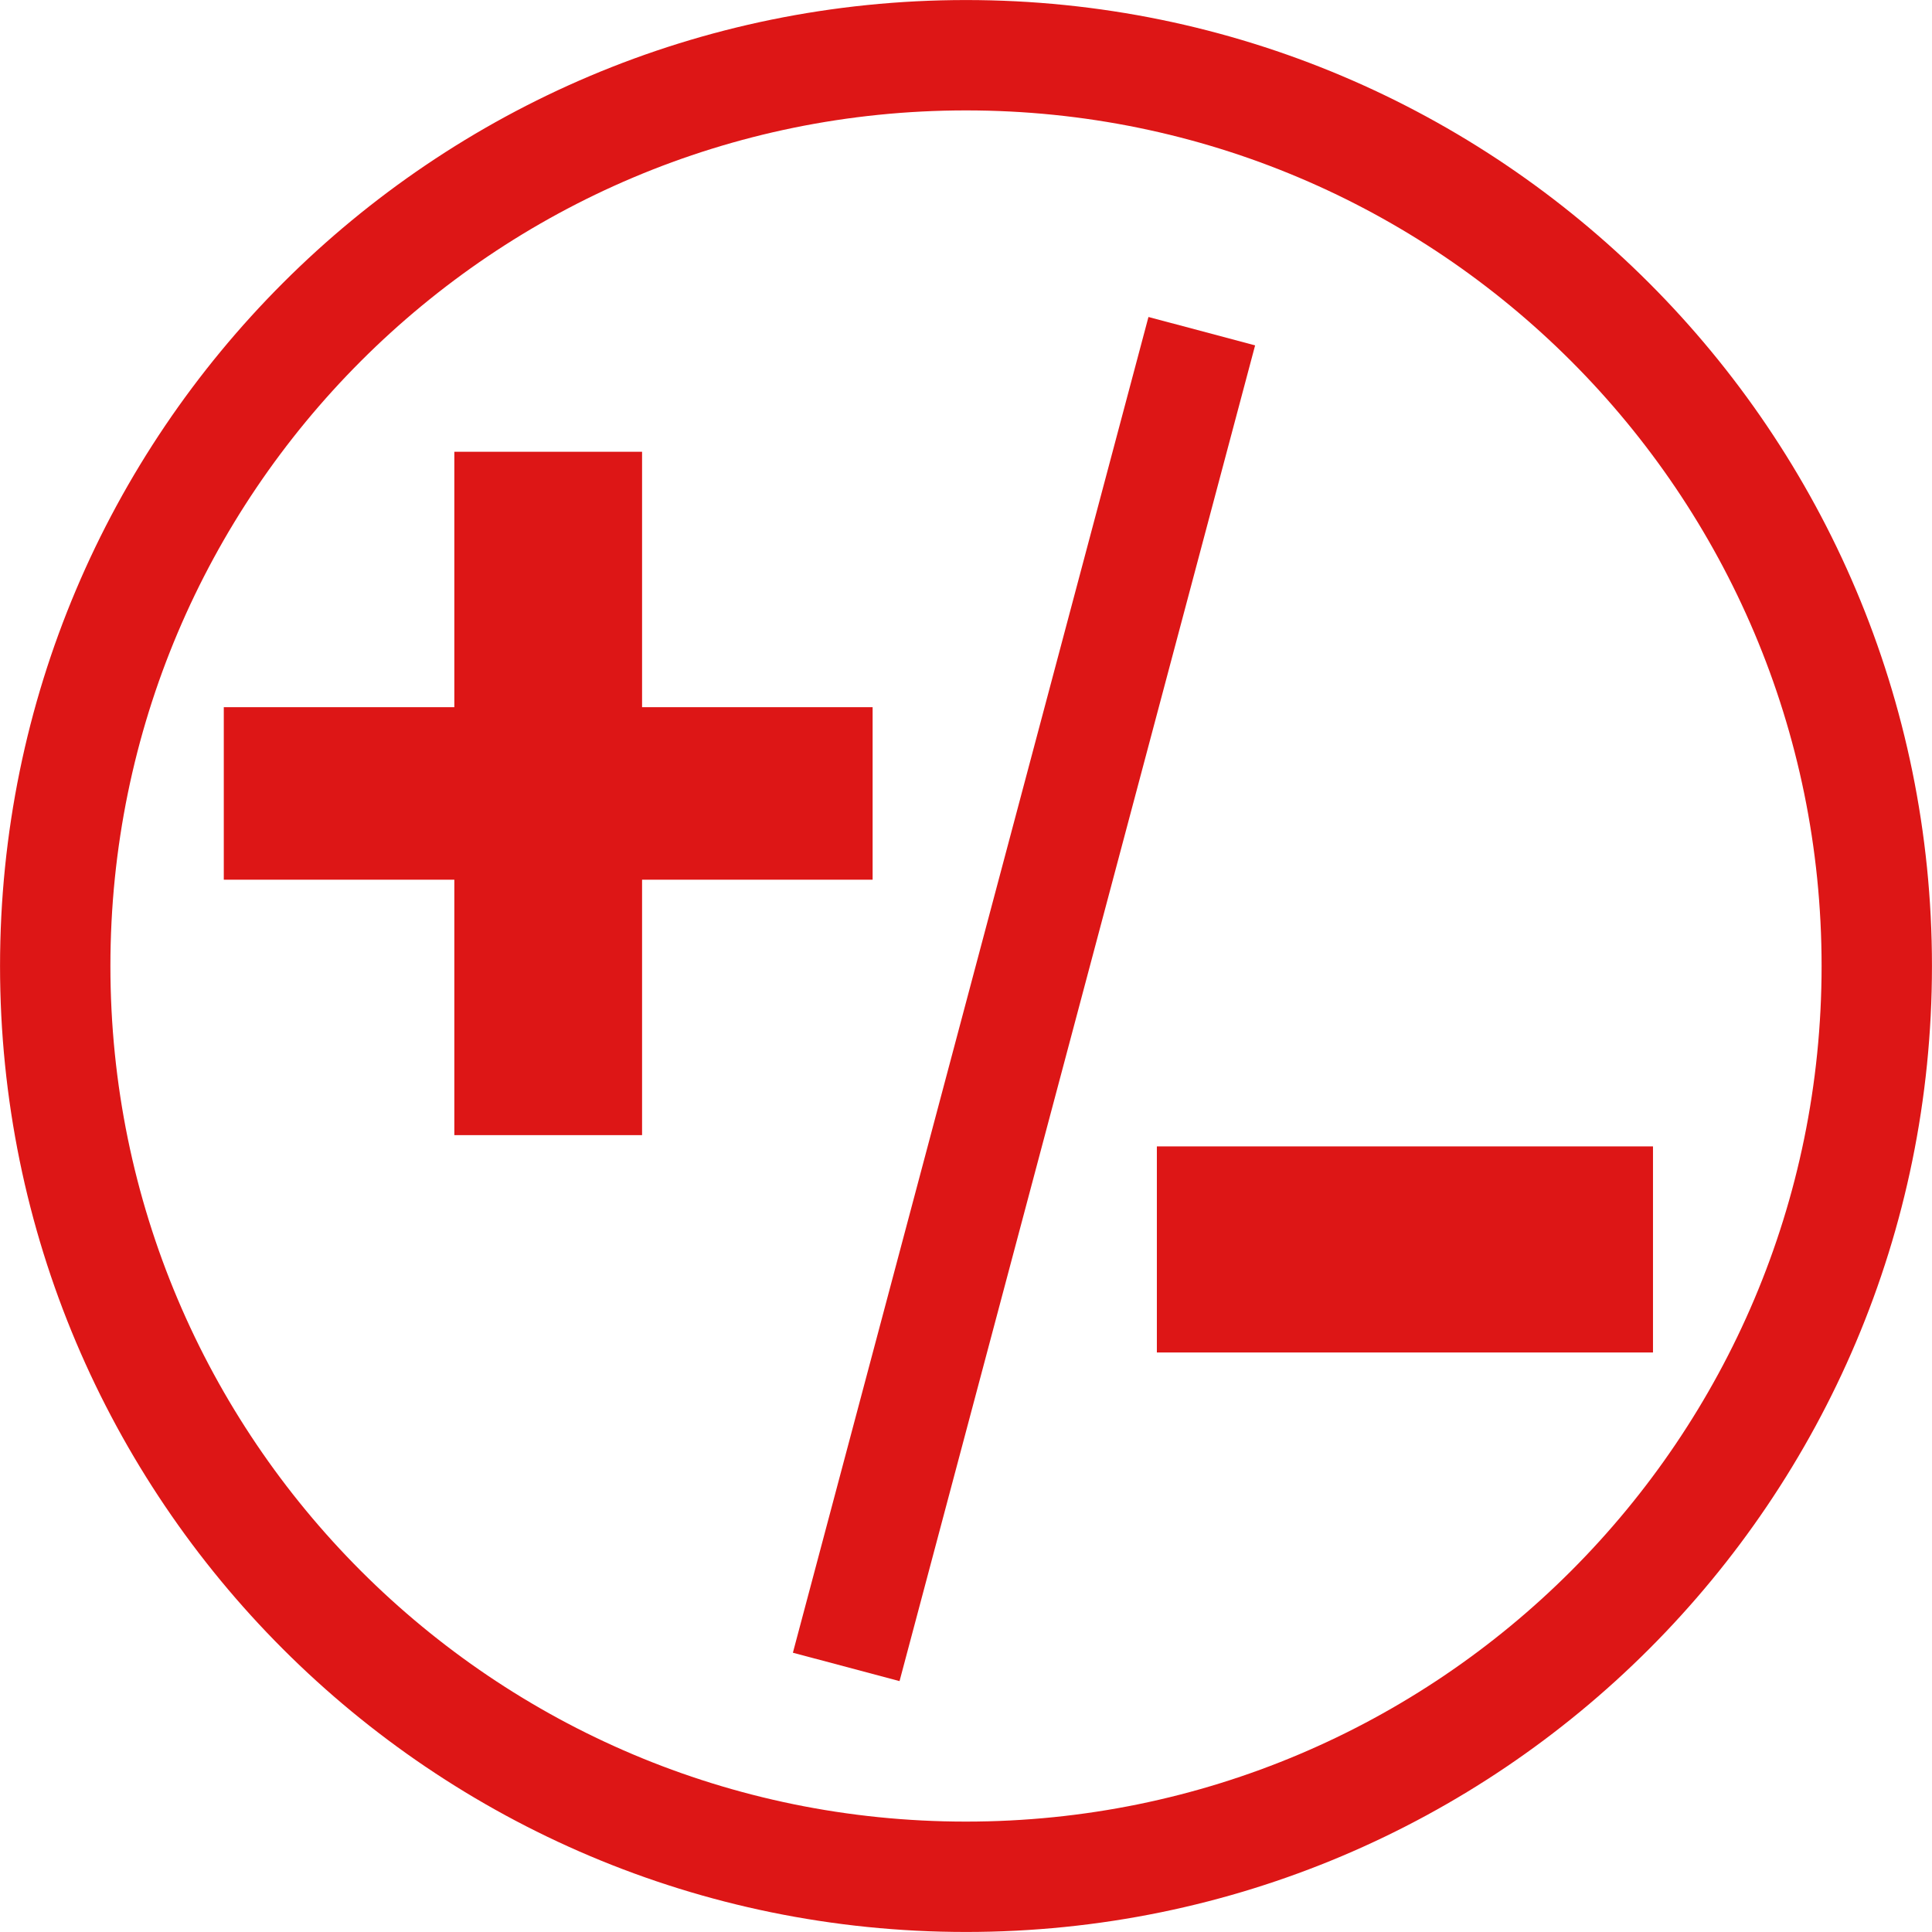 <svg width="24" height="24" viewBox="0 0 24 24" fill="none" xmlns="http://www.w3.org/2000/svg">
<g clip-path="url(#clip0_209_1197)">
<path d="M10.512 20.707L14.929 4.114" stroke="#dd1616" stroke-width="1.371"/>
<path d="M2.78 8.785H5.644V5.612H7.976V8.785H10.84V10.928H7.976V14.101H5.644V10.928H2.78V8.785Z" fill="#dd1616"/>
<path d="M14.371 14.241H20.534V16.801H14.371V14.241Z" fill="#dd1616"/>
<path d="M12 23.314C18.249 23.314 23.314 18.249 23.314 12C23.314 5.751 18.249 0.686 12 0.686C5.751 0.686 0.686 5.751 0.686 12C0.686 18.249 5.751 23.314 12 23.314Z" stroke="#dd1616" stroke-width="1.371"/>
</g>
<defs>
<clipPath id="clip0_209_1197">
<rect width="24" height="24" fill="white"/>
</clipPath>
</defs>
</svg>
